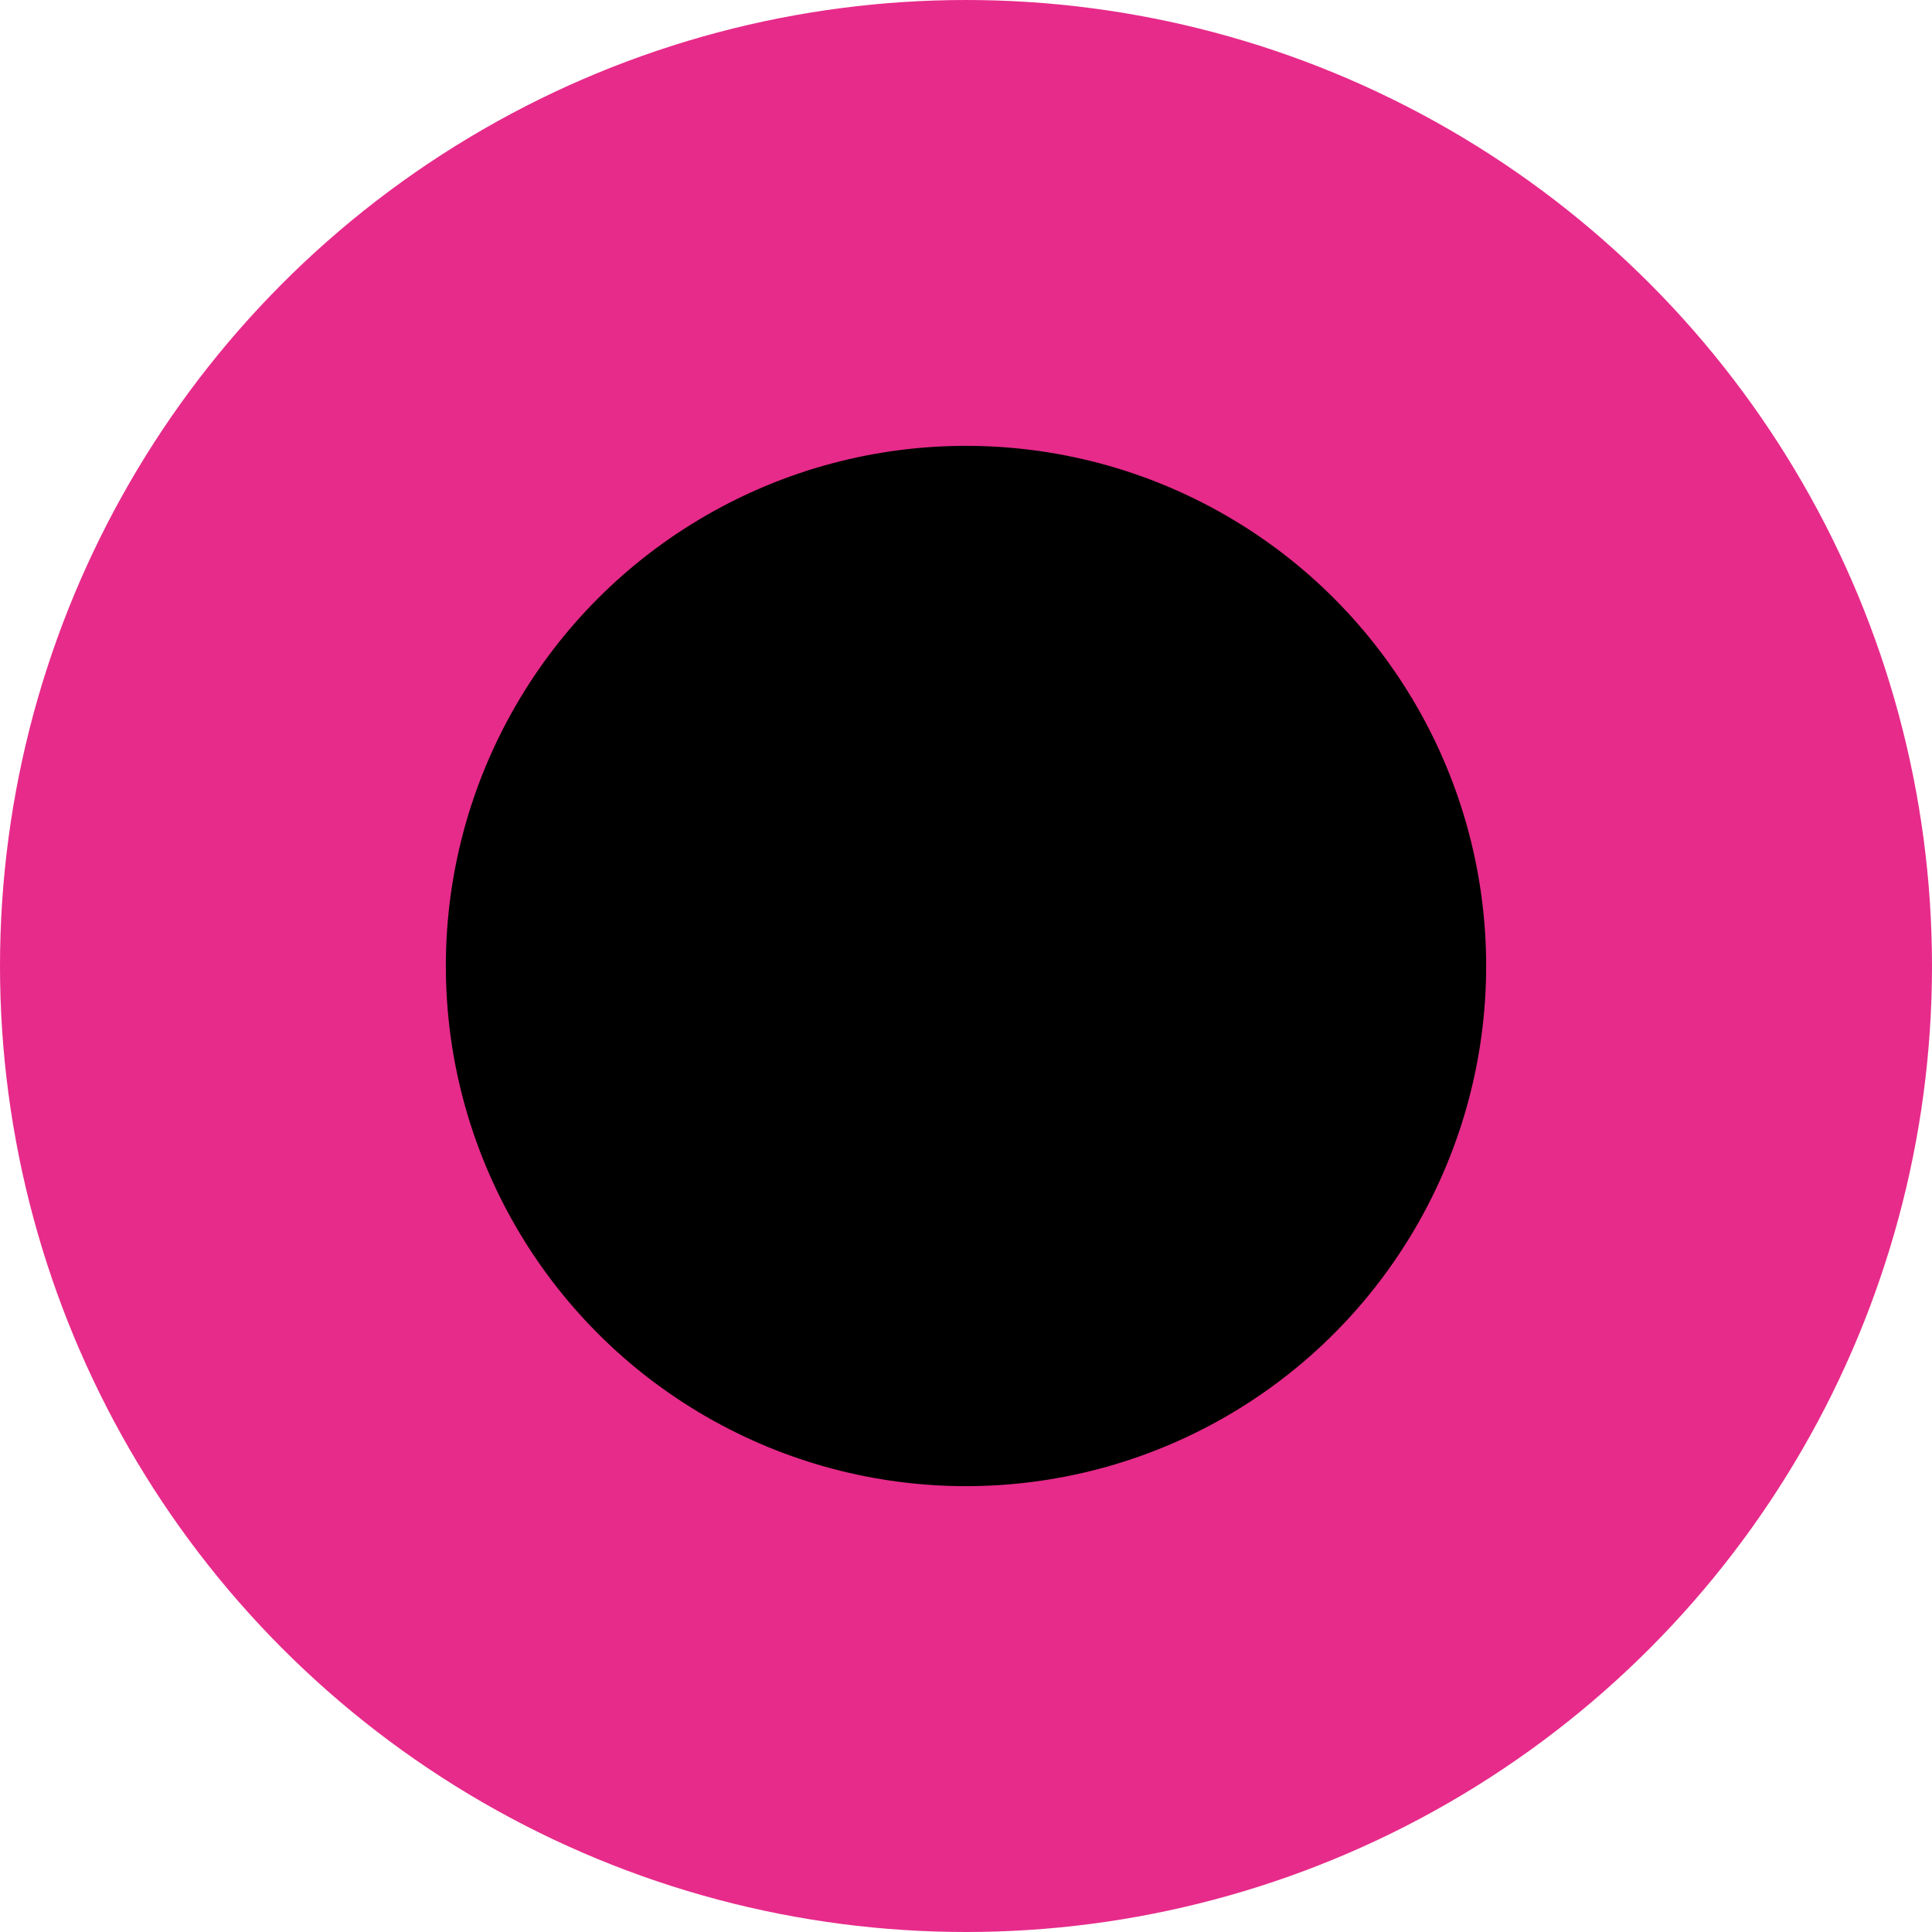 <?xml version="1.0" encoding="utf-8"?>
<svg xmlns="http://www.w3.org/2000/svg" fill="none" height="100%" overflow="visible" preserveAspectRatio="none" style="display: block;" viewBox="0 0 13 13" width="100%">
<circle cx="6.5" cy="6.5" fill="black" id="Ellipse 61" r="5" stroke="#E72B8A" stroke-width="3"/>
</svg>